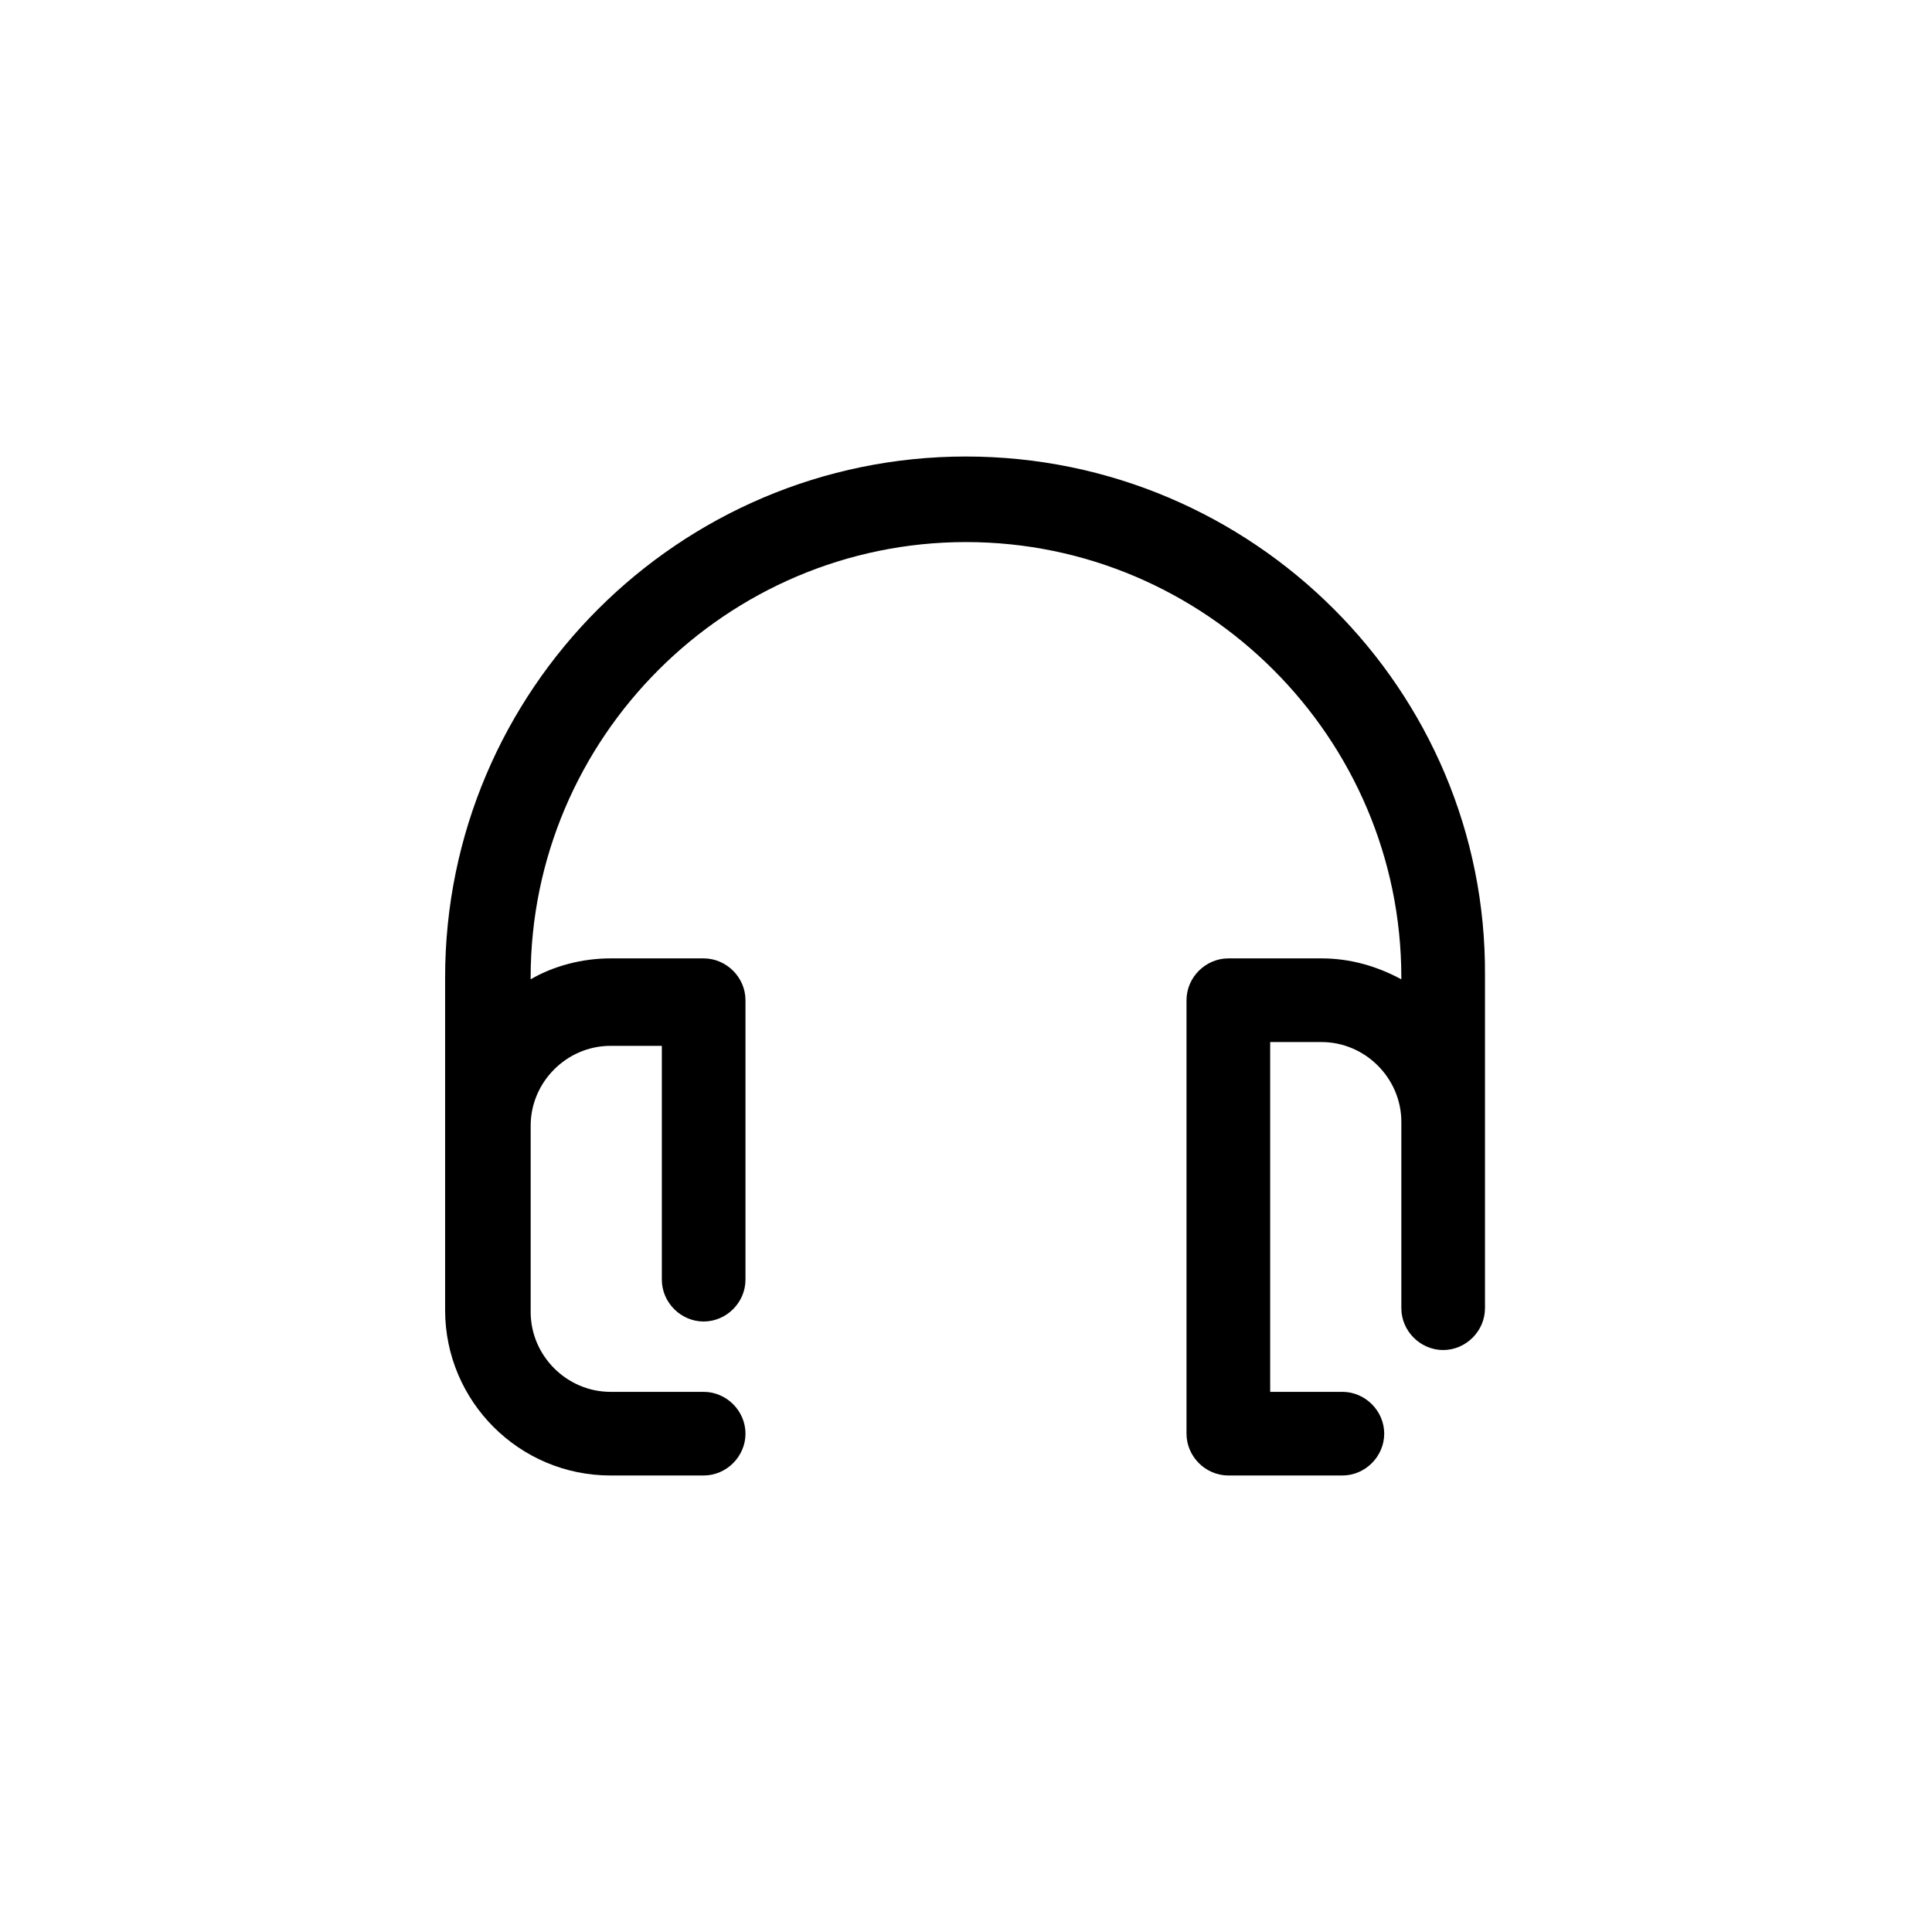 <?xml version="1.0" encoding="UTF-8"?>
<!-- Uploaded to: SVG Repo, www.svgrepo.com, Generator: SVG Repo Mixer Tools -->
<svg fill="#000000" width="800px" height="800px" version="1.1" viewBox="144 144 512 512" xmlns="http://www.w3.org/2000/svg">
 <path d="m400 264.98c-76.074 0-138.04 61.969-138.04 138.04v88.168c0 24.184 19.648 43.832 43.832 43.832h24.688c6.047 0 11.082-5.039 11.082-11.082 0-6.047-5.039-11.082-11.082-11.082h-24.688c-11.586 0-21.16-9.574-21.16-21.16v-49.375c0-11.586 9.574-21.16 21.16-21.16h13.602v61.969c0 6.047 5.039 11.082 11.082 11.082 6.047 0 11.082-5.039 11.082-11.082v-74.062c0-6.047-5.039-11.082-11.082-11.082h-24.688c-7.559 0-15.113 2.016-21.16 5.543v-0.504c0-63.48 51.891-115.37 115.37-115.37 63.48 0 115.37 51.891 115.37 115.37v0.504c-6.551-3.527-13.602-5.543-21.16-5.543h-24.688c-6.047 0-11.082 5.039-11.082 11.082v114.87c0 6.047 5.039 11.082 11.082 11.082h30.23c6.047 0 11.082-5.039 11.082-11.082 0-6.047-5.039-11.082-11.082-11.082h-19.141v-92.699h13.602c11.586 0 21.16 9.574 21.16 21.16v49.375c0 6.047 5.039 11.082 11.082 11.082 6.047 0 11.082-5.039 11.082-11.082v-88.168c0.508-75.574-61.461-137.54-137.54-137.54z"/>
</svg>